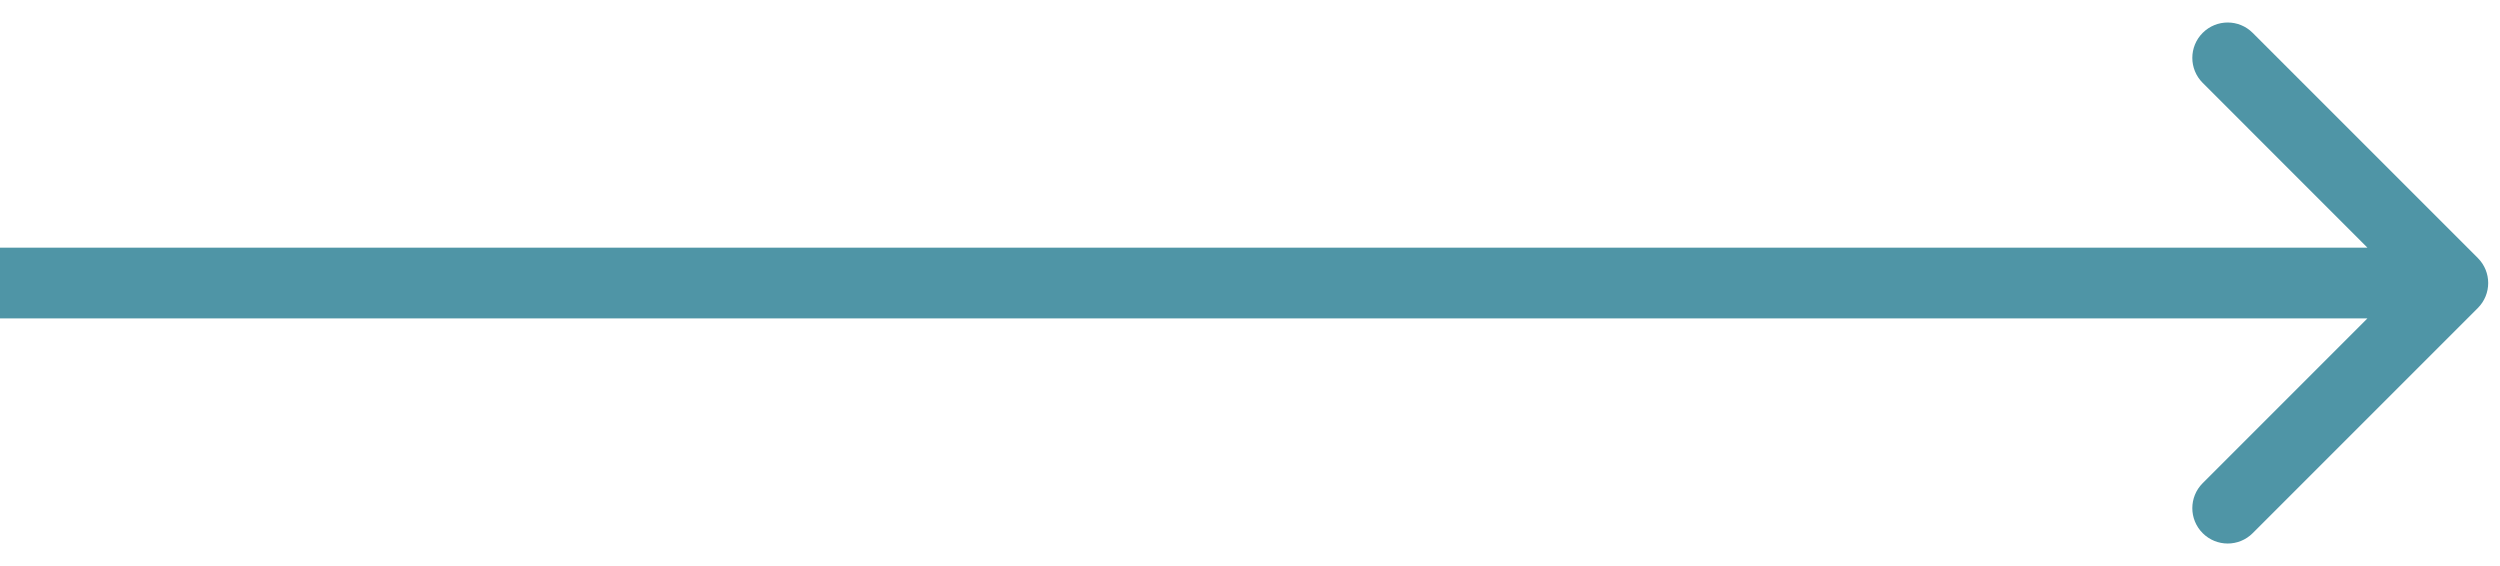 <?xml version="1.0" encoding="UTF-8"?> <svg xmlns="http://www.w3.org/2000/svg" width="53" height="12" viewBox="0 0 53 12" fill="none"> <path d="M52.53 6.53C52.823 6.237 52.823 5.763 52.53 5.47L47.757 0.697C47.465 0.404 46.99 0.404 46.697 0.697C46.404 0.99 46.404 1.464 46.697 1.757L50.939 6L46.697 10.243C46.404 10.536 46.404 11.01 46.697 11.303C46.99 11.596 47.465 11.596 47.757 11.303L52.53 6.53ZM0 6.75L52 6.75V5.25L0 5.25L0 6.75Z" fill="#4F95A6"></path> </svg> 